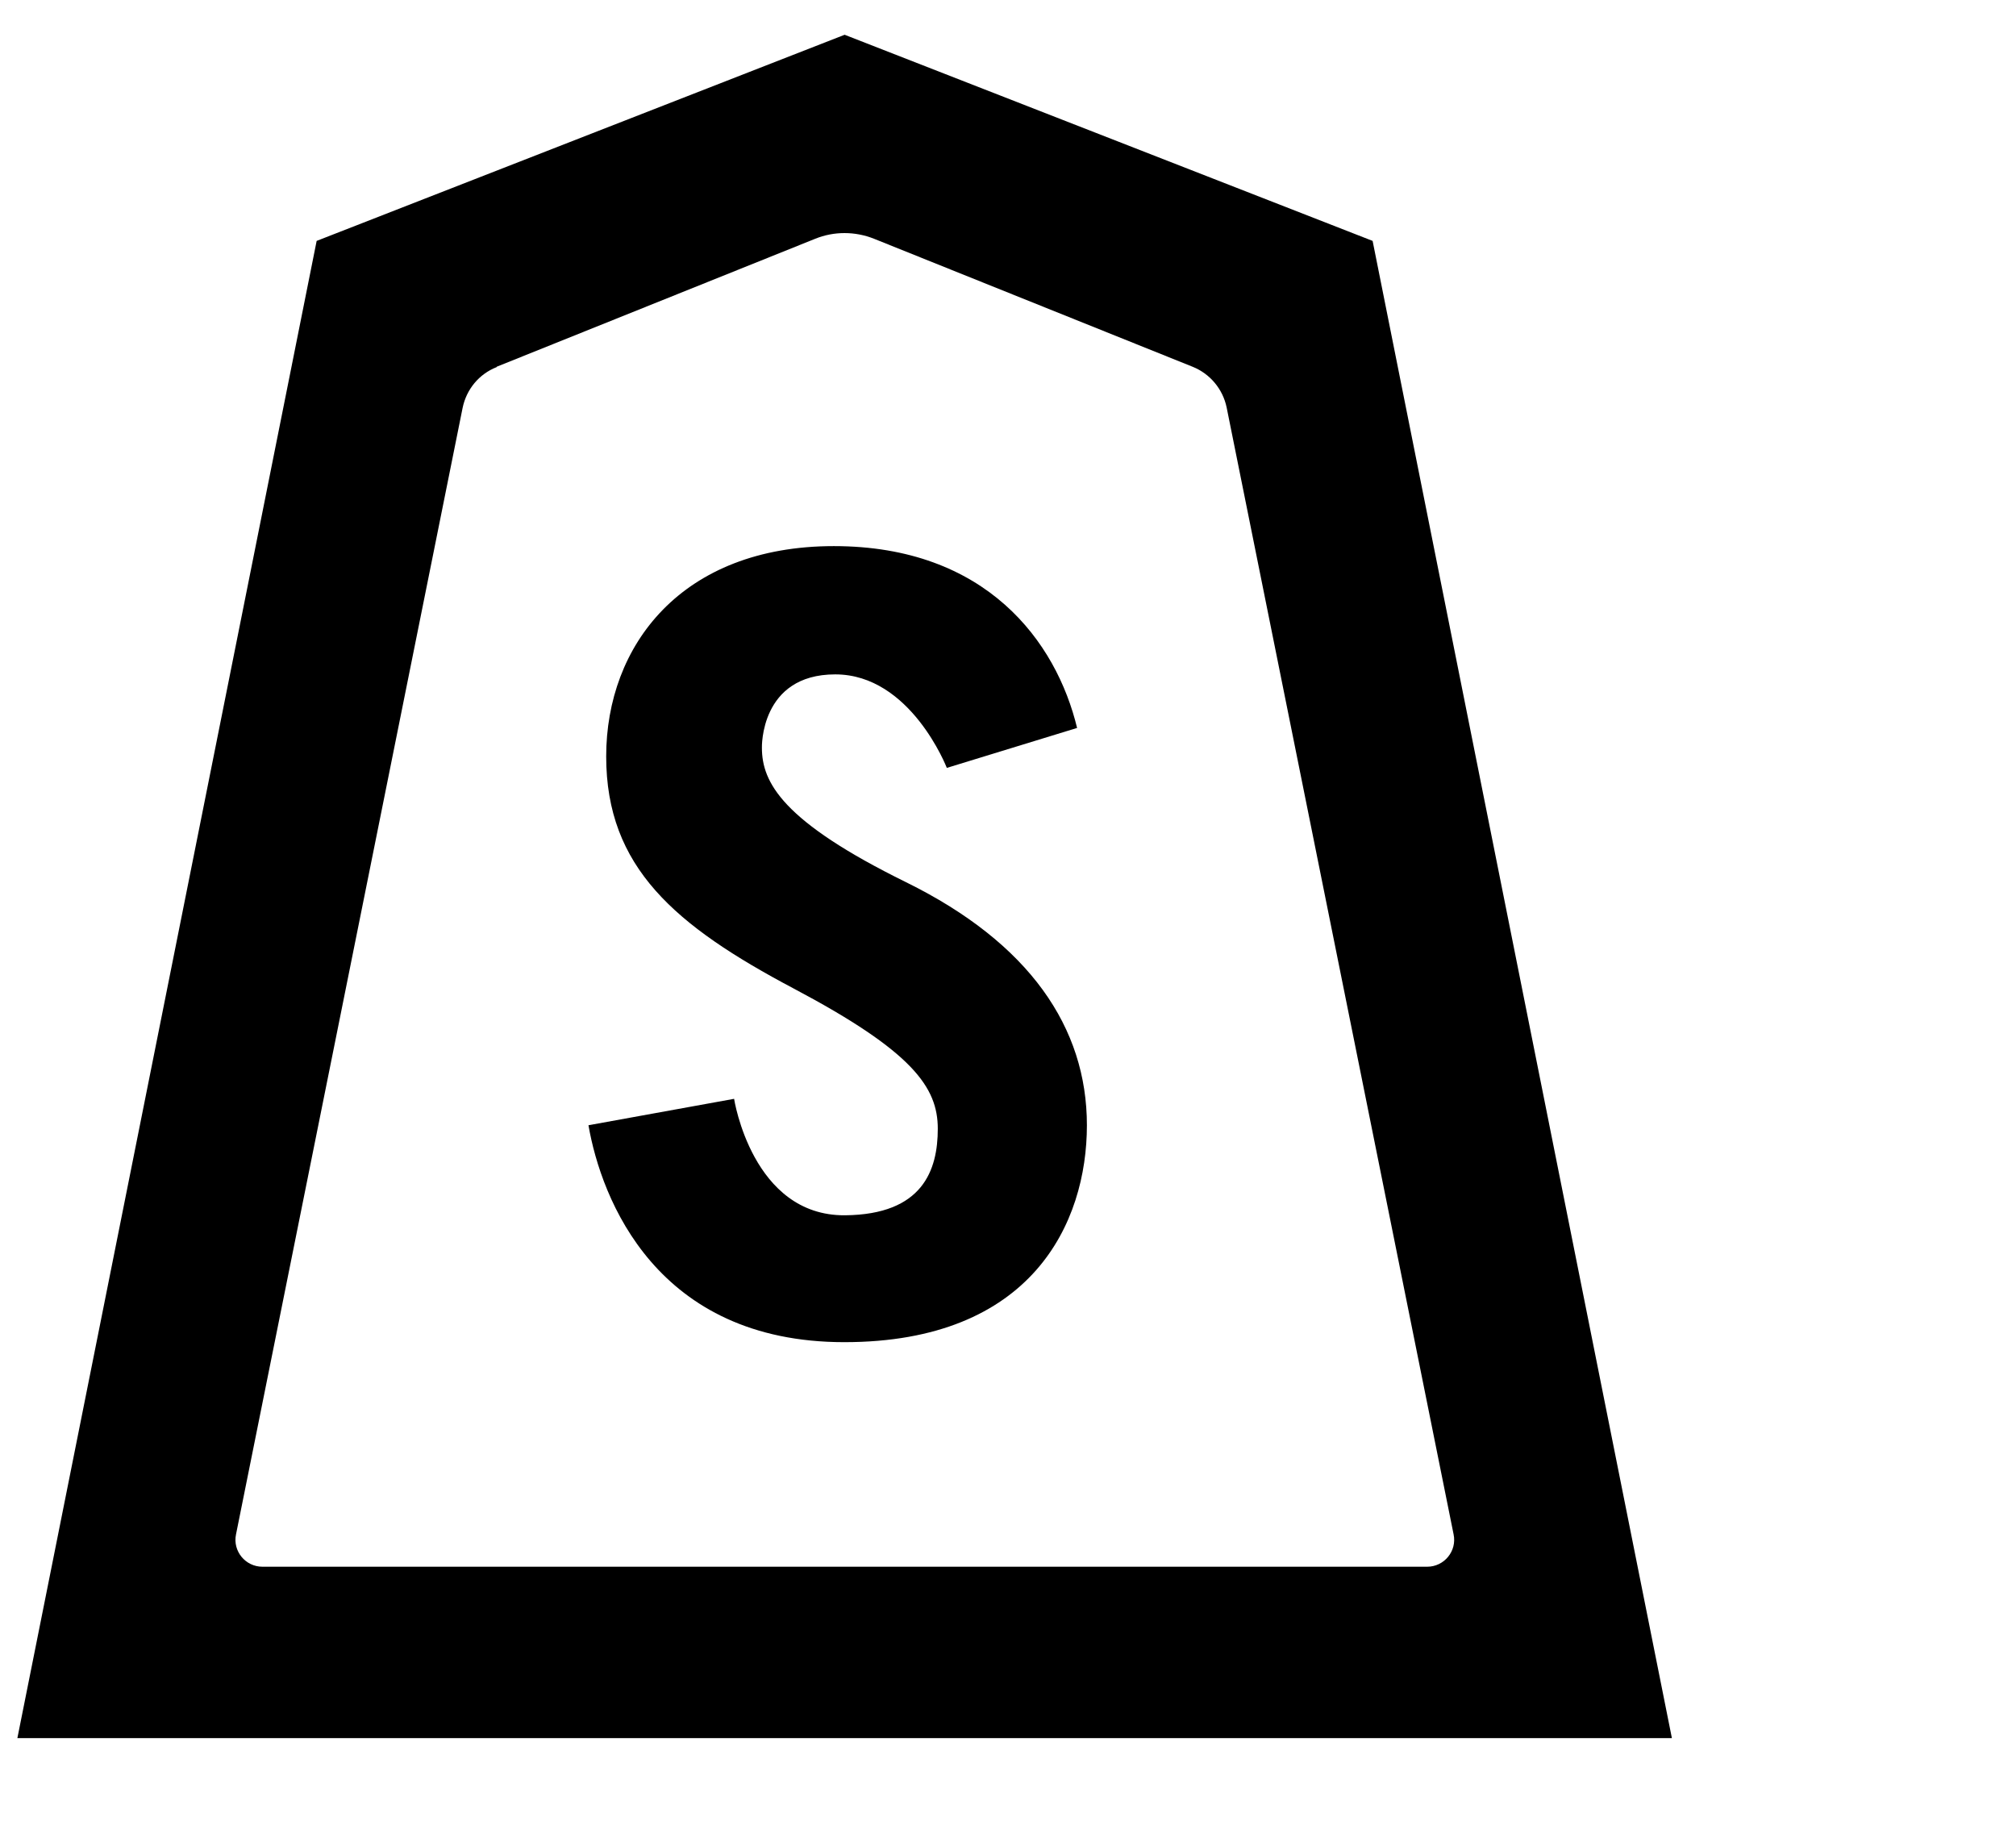 <svg width="58" height="53" viewBox="0 0 58 53" fill="none" xmlns="http://www.w3.org/2000/svg">
<path d="M39.49 6.93L24.3 1L9.11 6.93L0.5 50H48.1L39.49 6.93ZM14.29 10.55L23.45 6.87C23.99 6.65 24.6 6.65 25.15 6.87L34.31 10.55C34.81 10.75 35.18 11.19 35.29 11.72L41.82 44.14C41.92 44.62 41.55 45.07 41.06 45.07H7.55C7.06 45.07 6.69 44.62 6.79 44.14L13.31 11.73C13.42 11.2 13.78 10.76 14.29 10.56V10.55ZM30.99 20.94L27.24 22.09C27.24 22.09 26.2 19.4 24.03 19.4C21.86 19.4 21.92 21.51 21.92 21.51C21.92 22.51 22.51 23.63 26.07 25.38C29.62 27.13 31.27 29.56 31.27 32.37C31.27 35.18 29.69 38.61 24.29 38.61C18.89 38.61 17.3 34.5 16.93 32.37L21.12 31.61C21.12 31.61 21.64 34.98 24.31 34.96C26.55 34.94 26.98 33.66 26.98 32.47C26.98 31.28 26.26 30.25 22.84 28.44C19.42 26.63 17.44 24.95 17.44 21.76C17.44 18.57 19.61 15.71 23.99 15.71C28.37 15.71 30.39 18.45 30.99 20.95V20.94Z" fill="black"/>
</svg>
